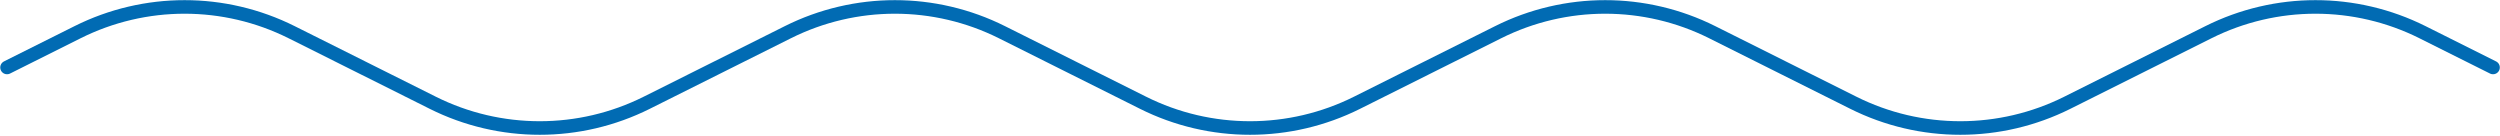 <?xml version="1.0" encoding="UTF-8"?> <svg xmlns="http://www.w3.org/2000/svg" width="2580" height="140" viewBox="0 0 2580 140" fill="none"><path d="M7.254 69.627L80.046 33.231C149.584 -1.538 231.433 -1.538 300.97 33.231L446.554 106.023C516.092 140.792 597.941 140.792 667.478 106.023L813.063 33.231C882.6 -1.538 964.449 -1.538 1033.99 33.231L1179.57 106.023C1249.11 140.792 1330.96 140.792 1400.49 106.023L1546.08 33.231C1615.62 -1.538 1697.47 -1.538 1767 33.231L1912.59 106.023C1982.12 140.792 2063.97 140.792 2133.51 106.023L2279.1 33.231C2348.63 -1.538 2430.48 -1.538 2500.02 33.231L2572.81 69.627" stroke="#016BB3" stroke-width="14" stroke-linecap="round"></path></svg> 